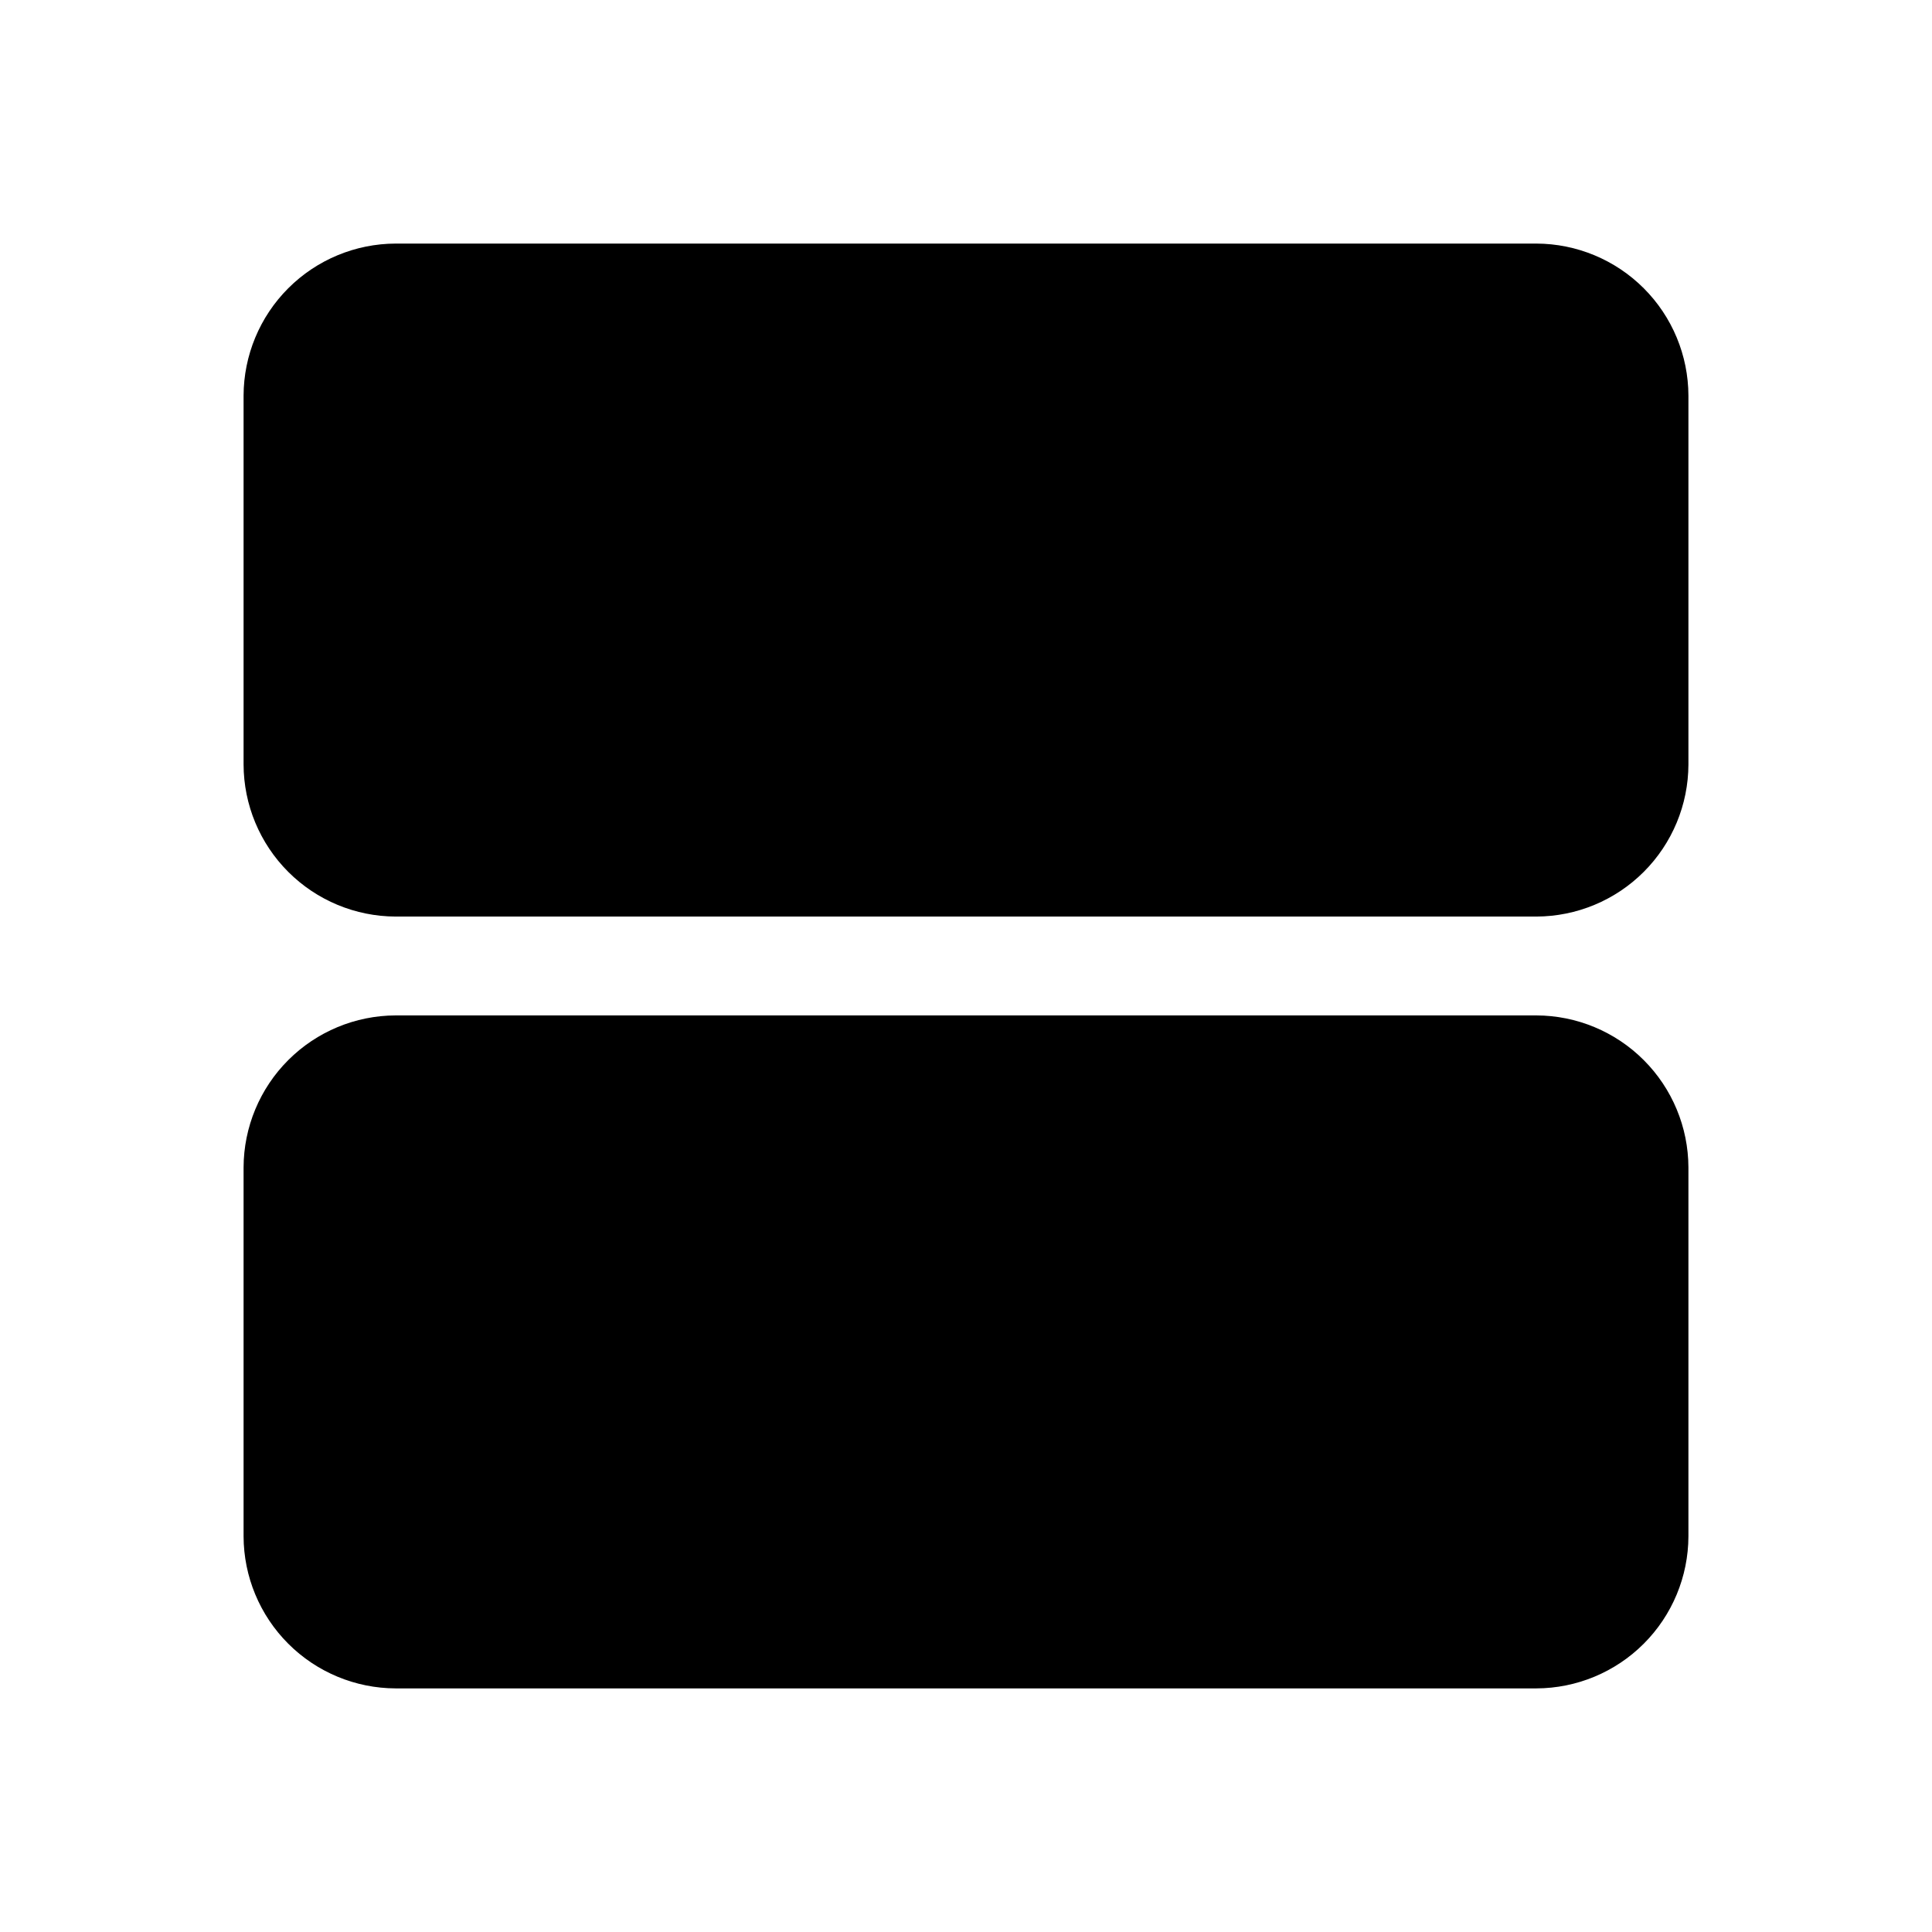 <?xml version="1.0" encoding="UTF-8"?>
<!-- Uploaded to: ICON Repo, www.svgrepo.com, Generator: ICON Repo Mixer Tools -->
<svg fill="#000000" width="800px" height="800px" version="1.1" viewBox="144 144 512 512" xmlns="http://www.w3.org/2000/svg">
 <path d="m591.45 453.4v97.738c-0.031 10.68-4.289 20.914-11.84 28.465s-17.785 11.809-28.465 11.84h-302.29c-10.68-0.031-20.914-4.289-28.465-11.84s-11.809-17.785-11.84-28.465v-97.738c0.031-10.68 4.289-20.914 11.84-28.465s17.785-11.809 28.465-11.84h302.29c10.68 0.031 20.914 4.289 28.465 11.84s11.809 17.785 11.84 28.465zm-40.305-244.85h-302.29c-10.68 0.031-20.914 4.289-28.465 11.84s-11.809 17.785-11.84 28.465v97.738c0.031 10.68 4.289 20.914 11.84 28.465 7.551 7.551 17.785 11.809 28.465 11.84h302.29c10.68-0.031 20.914-4.289 28.465-11.84 7.551-7.551 11.809-17.785 11.84-28.465v-97.738c-0.031-10.68-4.289-20.914-11.84-28.465s-17.785-11.809-28.465-11.84z"/>
</svg>